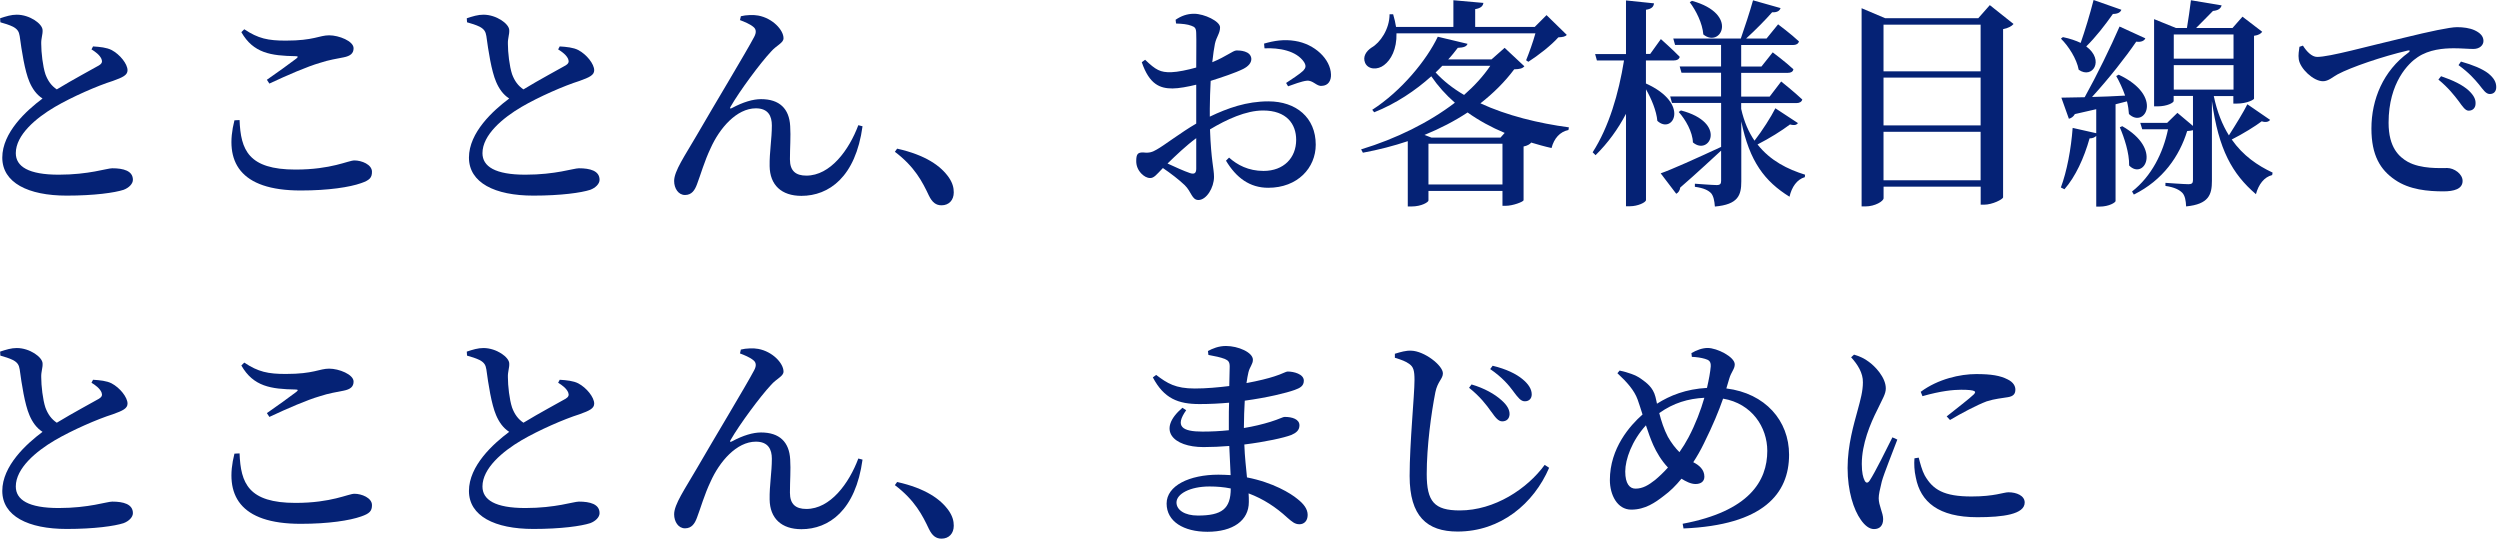 <svg height="88" viewBox="0 0 405 88" width="405" xmlns="http://www.w3.org/2000/svg"><g fill="#052275"><path d="m15.05 7.52c1.15.07 2.23.18 3.02.58 1.37.72 2.59 2.27 2.59 3.28 0 .79-.76 1.15-2.38 1.73-2.52.79-6.62 2.59-9.39 4.21-3.06 1.8-6.33 4.54-6.33 7.49 0 2.16 2.05 3.49 6.95 3.49s7.81-1.04 8.67-1.04c1.8 0 3.35.4 3.35 1.87 0 .65-.65 1.3-1.51 1.62-1.44.47-4.72.94-9.21.94-6.26 0-10.44-2.09-10.44-6.16s3.92-7.63 6.52-9.57c-1.01-.65-1.66-1.62-2.12-2.7-.76-1.76-1.26-5.04-1.58-7.42-.11-.72-.36-1.12-1.08-1.51-.58-.29-1.4-.54-2.05-.72l-.04-.65c.97-.32 1.8-.58 2.7-.58 2.09 0 4.18 1.48 4.18 2.52.04.68-.25 1.3-.22 2.2 0 1.4.25 3.64.68 4.93.4 1.08.97 1.87 1.84 2.45 2.59-1.58 5.79-3.28 6.84-3.89.47-.29.58-.58.4-1.04-.29-.65-.97-1.15-1.62-1.55l.25-.47z"/><path d="m38.81 19.44c.18 4.86 1.44 8.03 9.07 8.03 5.83 0 8.53-1.48 9.54-1.48 1.15 0 2.84.65 2.84 1.84 0 .97-.4 1.37-1.76 1.84-1.84.65-5.26 1.19-9.79 1.19-9.93 0-12.42-4.72-10.73-11.37l.83-.04zm4.43-6.52c1.58-1.08 3.6-2.56 4.75-3.42.36-.29.32-.4-.14-.4-3.92-.07-6.8-.47-8.75-3.89l.47-.47c2.27 1.51 3.85 1.84 6.73 1.84 4.54 0 5.43-.86 7.02-.86s3.96.94 3.96 2.09c0 .83-.5 1.26-1.62 1.48-1.08.22-2.34.4-3.85.9-2.02.58-5.25 1.98-8.17 3.35l-.4-.61z"/><path d="m90.65 7.52c1.15.07 2.23.18 3.02.58 1.37.72 2.59 2.27 2.59 3.28 0 .79-.76 1.15-2.38 1.73-2.52.79-6.62 2.59-9.39 4.21-3.06 1.8-6.33 4.54-6.33 7.49 0 2.16 2.05 3.49 6.95 3.49s7.81-1.04 8.67-1.04c1.8 0 3.35.4 3.35 1.87 0 .65-.65 1.3-1.51 1.62-1.44.47-4.72.94-9.21.94-6.26 0-10.44-2.09-10.44-6.16s3.92-7.63 6.52-9.57c-1.01-.65-1.66-1.62-2.12-2.7-.76-1.76-1.26-5.04-1.58-7.42-.11-.72-.36-1.12-1.08-1.51-.58-.29-1.4-.54-2.05-.72l-.04-.65c.97-.32 1.8-.58 2.7-.58 2.09 0 4.18 1.48 4.18 2.52.04.68-.25 1.3-.22 2.2 0 1.4.25 3.64.68 4.93.4 1.08.97 1.87 1.84 2.45 2.59-1.58 5.79-3.28 6.84-3.89.47-.29.58-.58.4-1.04-.29-.65-.97-1.15-1.62-1.55l.25-.47z"/><path d="m119.88 3.24.14-.61c.83-.22 2.09-.25 2.81-.11 2.34.43 4.1 2.34 4.1 3.67 0 .79-1.12 1.12-2.05 2.2-1.69 1.8-5.08 6.37-6.52 8.89-.18.25-.07.4.22.22 1.8-.97 3.42-1.44 4.71-1.44 2.99 0 4.57 1.55 4.72 4.36.11 1.69-.04 3.53-.04 5.4s.94 2.63 2.66 2.63c3.89 0 6.91-4.14 8.42-8.17l.68.18c-1.12 8.24-5.47 11.27-9.9 11.27-3.24 0-5.11-1.76-5.15-4.82-.04-2.27.36-4.36.36-6.59 0-1.51-.58-2.77-2.59-2.77-3.13 0-5.9 3.24-7.34 6.48-1.01 2.12-1.62 4.32-2.2 5.83-.36.97-.86 1.73-1.94 1.73s-1.76-1.08-1.76-2.27c0-1.62 1.73-4.07 3.67-7.42 2.7-4.68 8.13-13.68 9.29-15.91.43-.79.29-1.3-.11-1.62-.54-.47-1.51-.86-2.2-1.12z"/><path d="m145.33 24.08c4.64 1.04 7.09 2.81 8.39 4.68.61.9.79 1.66.79 2.41 0 1.26-.79 2.09-1.98 2.09-.9 0-1.51-.47-2.05-1.58-1.04-2.2-2.27-4.64-5.51-7.09l.36-.5z"/><path d="m195.98 18.9c2.92-1.4 5.98-2.48 9.5-2.48 4.5 0 7.67 2.63 7.67 7.02 0 3.74-2.92 6.98-7.7 6.98-2.99 0-5.18-1.62-6.84-4.39l.5-.5c1.33 1.19 3.13 2.16 5.58 2.16 3.28 0 5.29-2.12 5.29-5.04 0-2.56-1.55-4.75-5.36-4.75-2.77 0-5.9 1.44-8.6 3.06.18 5.11.65 6.34.65 7.7 0 1.73-1.22 3.74-2.52 3.74-1.08 0-1.12-1.33-2.23-2.41-.9-.86-2.3-1.94-3.53-2.77-1.04 1.08-1.44 1.62-2.05 1.62-.54 0-1.01-.29-1.44-.72-.58-.61-.83-1.3-.83-2.02 0-1.15.25-1.44 1.19-1.4.94.11 1.44-.07 2.12-.47 1.19-.65 3.92-2.77 6.41-4.21v-6.3c-1.3.32-2.84.61-3.85.61-2.02 0-3.74-.65-4.97-4.25l.54-.4c1.76 1.69 2.48 2.05 4.21 2.02 1.12-.04 2.63-.36 4.07-.76 0-2.38.04-4.54 0-5.44 0-.97-.22-1.12-.79-1.33-.65-.25-1.44-.32-2.48-.36l-.07-.61c.9-.61 1.84-.97 2.99-.97 1.66 0 4.21 1.22 4.21 2.2s-.58 1.51-.83 2.66c-.14.68-.29 1.73-.43 2.99 2.3-.94 3.31-1.87 3.92-1.91.5 0 2.34.04 2.41 1.37 0 .65-.47 1.19-1.3 1.62-1.3.65-3.49 1.37-5.29 1.94-.07 1.51-.14 3.1-.14 4.5v1.3zm-2.2 3.49c-1.62 1.19-3.31 2.81-4.64 4.1 1.26.58 2.66 1.22 3.64 1.55.76.25 1.01-.04 1.01-.72v-4.93zm11.01-15.33c1.62-.47 3.24-.72 5-.43 3.2.5 5.76 2.95 5.83 5.44.04.97-.43 1.8-1.48 1.84-.86.11-1.44-.97-2.48-.83-.72.07-2.2.61-2.99.9l-.32-.54c.72-.47 2.3-1.51 2.77-1.98.43-.47.5-.79.14-1.4-1.26-1.87-4.07-2.34-6.41-2.23l-.07-.76z"/><path d="m246.96 10.73c-.32.36-.72.47-1.66.5-1.51 2.02-3.35 3.85-5.47 5.51 4.28 1.98 9.43 3.24 14.33 3.89l-.07.43c-1.4.29-2.34 1.37-2.74 2.92-1.15-.25-2.27-.58-3.35-.9l.04.04c-.18.22-.61.5-1.22.61v8.71c-.04.25-1.73.9-2.88.9h-.54v-2.41h-11.99v1.55c0 .25-1.08.97-2.77.97h-.58v-10.58c-2.27.76-4.72 1.4-7.27 1.87l-.29-.54c5.69-1.73 11.01-4.36 15.19-7.56-1.48-1.3-2.74-2.7-3.82-4.28-2.56 2.3-5.72 4.43-9.25 5.83l-.32-.4c4.75-3.06 8.82-8.06 10.62-11.84l4.82 1.15c-.14.4-.54.61-1.58.65-.47.61-.97 1.26-1.55 1.87h7.02l2.12-1.87 3.2 2.99zm-20.73-5.33c.07 2.56-.9 4.32-2.02 5.15-1.01.79-2.56.76-3.06-.36-.43-1.01.18-1.91 1.04-2.48 1.4-.79 2.92-2.99 2.92-5.4h.58c.22.72.36 1.4.47 2.05h9.29v-4.32l4.86.43c-.07.5-.4.86-1.33 1.01v2.88h9.65l1.91-1.91 3.28 3.2c-.25.29-.65.36-1.37.4-1.15 1.3-3.28 2.95-4.86 3.96l-.36-.25c.47-1.15 1.12-2.95 1.51-4.36h-22.5zm17.53 16.13c-2.16-.9-4.21-2.02-6.01-3.31-2.12 1.4-4.43 2.59-6.98 3.64l1.12.43h11.19zm-.36 8.35v-6.59h-11.99v6.59zm-9.75-19.22c-.32.36-.72.72-1.08 1.08 1.26 1.37 2.81 2.59 4.61 3.64 1.69-1.48 3.13-3.06 4.25-4.72z"/><path d="m266.65 13.53c7.27 3.28 4.32 8.35 1.84 6.05-.14-1.62-.97-3.6-1.84-5.11v17.93c0 .4-1.37 1.01-2.56 1.01h-.68v-14.97c-1.3 2.48-2.92 4.72-4.93 6.7l-.47-.47c2.63-4.1 4.21-9.47 5.08-14.87h-4.39l-.29-1.04h5v-8.69l4.54.47c-.07.54-.36.9-1.3 1.04v7.16h.68l1.73-2.41s1.91 1.69 3.06 2.88c-.11.4-.47.58-.94.58h-4.54v3.74zm24.66 6.34c-.22.36-.54.5-1.33.29-1.33 1.01-3.35 2.27-5.26 3.24 2.09 2.66 4.9 4.03 7.7 4.9l-.04.4c-1.26.36-2.12 1.58-2.48 3.17-4-2.48-6.48-5.69-7.81-12.2v9.72c0 2.23-.5 3.74-4.28 4.07-.07-.94-.22-1.69-.61-2.16-.47-.47-1.15-.83-2.63-1.04v-.5s2.88.22 3.53.22c.58 0 .72-.22.72-.68v-4.9c-1.55 1.4-3.71 3.46-6.62 5.98-.07.47-.29.83-.65 1.01l-2.52-3.31c1.69-.58 5.76-2.41 9.79-4.28v-7.13h-7.96l-.29-1.04h8.24v-3.85h-6.41l-.29-1.01h6.7v-3.49h-7.45l-.29-1.04h10.94c.65-1.87 1.48-4.39 1.98-6.19l4.46 1.26c-.14.43-.54.72-1.37.68-1.04 1.19-2.7 2.88-4.21 4.25h3.31l1.87-2.3s2.12 1.58 3.38 2.77c-.11.4-.47.58-.94.58h-8.42v3.49h3.28l1.83-2.3s2.12 1.58 3.35 2.74c-.07.4-.4.58-.9.58h-7.56v3.85h4.61l1.87-2.45s2.12 1.69 3.42 2.92c-.11.4-.47.58-.97.58h-8.93v.94c.47 2.09 1.22 3.78 2.16 5.15 1.26-1.62 2.7-3.89 3.38-5.25l3.67 2.41zm-19-1.98c7.59 1.98 4.61 7.45 1.94 5.18-.04-1.66-1.19-3.71-2.3-4.93zm1.8-17.75c7.67 2.12 4.64 7.74 1.83 5.44-.14-1.8-1.19-3.89-2.2-5.22l.36-.22z"/><path d="m326.19 3.89c-.29.36-.9.68-1.69.83v27.25c-.04.32-1.73 1.19-3.09 1.19h-.54v-2.92h-15.73v1.87c0 .47-1.37 1.33-2.95 1.33h-.61v-32.11l3.82 1.62h15.08l1.87-2.12 3.85 3.06zm-21.06.11v7.56h15.73v-7.56zm0 8.57v7.74h15.73v-7.74zm15.73 16.63v-7.85h-15.73v7.85z"/><path d="m343.66 1.58c-.14.43-.61.68-1.37.68-1.3 1.84-2.81 3.78-4.32 5.26 3.02 2.23 1.01 5.36-1.22 3.78-.32-1.76-1.66-3.85-2.88-5.04l.32-.25c1.19.25 2.12.58 2.88.94.68-1.94 1.48-4.57 2.09-6.95zm-.94 15.33v15.66c0 .22-1.04.9-2.59.9h-.54v-11.45c-.22.22-.58.4-1.08.4-.9 3.2-2.3 6.23-4.07 8.24l-.58-.29c.97-2.59 1.66-6.23 1.91-9.65l3.82.86v-3.89c-1.04.25-2.2.5-3.46.79-.25.47-.65.68-.97.76l-1.22-3.42c.86 0 2.2-.04 3.78-.07 1.98-3.56 4.21-8.14 5.65-11.45l4.18 1.91c-.18.4-.68.65-1.48.54-1.66 2.45-4.46 6.01-7.16 8.96 1.62-.04 3.46-.11 5.36-.22-.4-1.15-.94-2.3-1.44-3.17l.4-.22c7.38 3.46 4.21 8.82 1.66 6.37-.04-.65-.14-1.33-.32-2.05l-1.84.47zm1.08 3.53c6.59 3.74 3.46 8.78 1.12 6.37.04-2.02-.79-4.5-1.51-6.19l.4-.18zm23.97-1.04c-.18.29-.68.5-1.37.25-1.04.79-3.02 2.02-4.86 2.95 1.84 2.63 4.18 4.21 6.62 5.36l-.07.4c-1.3.32-2.2 1.51-2.63 3.1-3.82-3.28-6.05-7.2-7.13-15.08v12.92c0 2.23-.5 3.78-4.18 4.14-.04-.94-.18-1.73-.61-2.2-.47-.47-1.22-.9-2.74-1.12v-.5s3.06.22 3.74.22c.54 0 .72-.18.72-.65v-8.1c-.22.07-.5.11-.94.14-1.26 4.07-3.92 7.96-8.64 10.29l-.29-.5c3.17-2.48 5.04-6.26 5.83-10.08h-4.18l-.32-1.04h4.36l1.66-1.62 2.52 2.12v-4.86h-3.13v.83c0 .25-1.01.86-2.63.86h-.54v-14.13l3.56 1.44h1.76c.22-1.33.5-3.2.65-4.5l4.97.83c-.14.54-.61.83-1.4.9-.72.76-1.87 1.87-2.74 2.77h5.9l1.62-1.84 3.2 2.45c-.25.32-.58.54-1.33.65v10.19c0 .14-1.12.79-2.77.79h-.58v-1.22h-3.17c.54 2.59 1.4 4.68 2.45 6.37 1.08-1.69 2.41-3.85 2.99-5.04l3.67 2.52zm-15.62-13.82v3.92h9.68v-3.92zm9.68 8.93v-3.96h-9.68v3.96z"/><path d="m373.07 7.38c.58.94 1.44 1.84 2.3 1.84 2.05 0 8.03-1.69 14.18-3.13 3.96-.97 7.31-1.69 8.49-1.69 1.01 0 2.05.14 2.84.5.86.4 1.44.94 1.44 1.73 0 .72-.65 1.3-1.62 1.3-.86 0-1.98-.11-3.17-.11-1.66 0-4 .18-5.87 1.44-1.44.94-4.71 4.07-4.71 10.62 0 4.07 1.73 5.54 3.1 6.33 2.16 1.19 5.22 1.01 6.41 1.01 1.08 0 2.48.94 2.48 2.09 0 1.33-1.44 1.69-3.1 1.69-2.48 0-5.51-.25-7.85-1.87-2.38-1.62-3.82-3.96-3.82-8.31 0-4.75 1.94-9.36 6.01-12.31.29-.22.25-.43-.14-.32-4.14.97-9.18 2.7-11.34 3.85-.76.4-1.48 1.12-2.38 1.12-1.55 0-3.71-2.05-3.92-3.56-.11-.72.04-1.44.11-2.02l.54-.18zm22.39 4.97c1.91.65 3.49 1.4 4.5 2.34.79.76 1.12 1.4 1.08 2.09 0 .68-.43 1.15-1.12 1.15-.54 0-.97-.65-1.62-1.55-.72-.94-1.66-2.16-3.28-3.49l.43-.54zm3.2-2.38c1.94.54 3.49 1.19 4.43 1.91.94.76 1.3 1.44 1.3 2.23 0 .72-.4 1.12-1.04 1.12s-1.04-.65-1.76-1.55c-.72-.86-1.55-1.84-3.31-3.13l.4-.58z"/><path d="m15.05 61.52c1.15.07 2.23.18 3.02.58 1.37.72 2.59 2.27 2.59 3.28 0 .79-.76 1.15-2.38 1.73-2.52.79-6.62 2.59-9.39 4.21-3.06 1.8-6.33 4.54-6.33 7.49 0 2.16 2.05 3.49 6.95 3.49s7.81-1.04 8.67-1.04c1.8 0 3.35.4 3.35 1.87 0 .65-.65 1.3-1.51 1.62-1.44.47-4.72.94-9.21.94-6.26 0-10.44-2.09-10.44-6.16s3.92-7.63 6.52-9.57c-1.01-.65-1.66-1.62-2.12-2.7-.76-1.76-1.26-5.04-1.58-7.42-.11-.72-.36-1.12-1.08-1.51-.58-.29-1.4-.54-2.05-.72l-.04-.65c.97-.32 1.8-.58 2.7-.58 2.09 0 4.18 1.48 4.18 2.52.04.68-.25 1.3-.22 2.2 0 1.4.25 3.64.68 4.93.4 1.08.97 1.87 1.84 2.45 2.59-1.58 5.79-3.28 6.84-3.89.47-.29.58-.58.4-1.04-.29-.65-.97-1.15-1.62-1.55l.25-.47z"/><path d="m38.81 73.44c.18 4.86 1.44 8.03 9.07 8.03 5.83 0 8.53-1.48 9.54-1.48 1.15 0 2.84.65 2.84 1.84 0 .97-.4 1.37-1.76 1.84-1.84.65-5.26 1.19-9.79 1.19-9.93 0-12.42-4.72-10.73-11.37l.83-.04zm4.43-6.52c1.58-1.08 3.6-2.56 4.75-3.42.36-.29.32-.4-.14-.4-3.92-.07-6.8-.47-8.75-3.89l.47-.47c2.27 1.51 3.85 1.84 6.73 1.84 4.54 0 5.43-.86 7.02-.86s3.96.94 3.96 2.09c0 .83-.5 1.26-1.62 1.48-1.08.22-2.34.4-3.85.9-2.02.58-5.25 1.98-8.17 3.35l-.4-.61z"/><path d="m90.65 61.52c1.15.07 2.23.18 3.02.58 1.37.72 2.59 2.27 2.59 3.28 0 .79-.76 1.15-2.38 1.73-2.52.79-6.62 2.59-9.39 4.21-3.06 1.8-6.33 4.54-6.33 7.49 0 2.16 2.05 3.49 6.95 3.49s7.81-1.04 8.67-1.04c1.8 0 3.35.4 3.35 1.87 0 .65-.65 1.3-1.51 1.62-1.44.47-4.72.94-9.21.94-6.26 0-10.44-2.09-10.44-6.16s3.92-7.63 6.52-9.57c-1.01-.65-1.66-1.62-2.12-2.7-.76-1.76-1.26-5.04-1.58-7.42-.11-.72-.36-1.12-1.08-1.51-.58-.29-1.4-.54-2.05-.72l-.04-.65c.97-.32 1.8-.58 2.7-.58 2.09 0 4.18 1.48 4.18 2.52.04.68-.25 1.3-.22 2.2 0 1.4.25 3.64.68 4.93.4 1.08.97 1.87 1.84 2.45 2.59-1.58 5.79-3.28 6.84-3.89.47-.29.58-.58.4-1.04-.29-.65-.97-1.15-1.62-1.55l.25-.47z"/><path d="m119.88 57.24.14-.61c.83-.22 2.09-.25 2.81-.11 2.34.43 4.1 2.34 4.1 3.67 0 .79-1.12 1.12-2.05 2.2-1.69 1.8-5.08 6.37-6.52 8.89-.18.25-.07.4.22.22 1.8-.97 3.42-1.44 4.71-1.44 2.99 0 4.57 1.55 4.72 4.36.11 1.69-.04 3.53-.04 5.4s.94 2.63 2.66 2.63c3.89 0 6.91-4.14 8.42-8.17l.68.18c-1.12 8.24-5.47 11.27-9.9 11.27-3.24 0-5.11-1.76-5.15-4.82-.04-2.27.36-4.36.36-6.59 0-1.51-.58-2.77-2.59-2.77-3.13 0-5.9 3.24-7.34 6.48-1.01 2.12-1.62 4.32-2.2 5.83-.36.97-.86 1.73-1.94 1.73s-1.76-1.08-1.76-2.27c0-1.62 1.73-4.07 3.67-7.42 2.7-4.68 8.13-13.68 9.29-15.91.43-.79.29-1.3-.11-1.62-.54-.47-1.51-.86-2.2-1.12z"/><path d="m145.33 78.08c4.64 1.04 7.09 2.81 8.39 4.68.61.9.79 1.66.79 2.41 0 1.26-.79 2.09-1.98 2.09-.9 0-1.51-.47-2.05-1.58-1.04-2.2-2.27-4.64-5.51-7.09l.36-.5z"/><path d="m195.66 56.88c.79-.43 1.76-.83 2.95-.83 1.98 0 4.36 1.04 4.36 2.23 0 .72-.5 1.12-.72 2.02-.11.47-.22 1.04-.32 1.76 1.94-.36 3.53-.76 4.5-1.08 1.3-.4 1.84-.79 2.2-.79.94 0 2.59.4 2.59 1.48 0 .86-.61 1.19-1.51 1.51-1.3.47-4.32 1.22-8.06 1.73-.07 1.33-.14 2.81-.14 4.43 1.55-.25 3.02-.61 4.32-1.01 1.4-.43 1.98-.79 2.3-.79 1.19 0 2.38.36 2.38 1.37 0 .79-.54 1.22-1.3 1.55-1.22.47-4.18 1.12-7.63 1.55.07 2.05.29 3.78.43 5.33 4.25.83 7.09 2.59 8.17 3.49 1.01.79 1.66 1.62 1.66 2.59s-.58 1.51-1.33 1.51-1.19-.4-1.98-1.08c-1.8-1.66-3.85-3.02-6.26-3.92.04.47.04.94.04 1.4 0 2.99-2.56 4.82-6.7 4.82-3.85 0-6.62-1.66-6.62-4.57s3.71-4.68 8.39-4.68c.68 0 1.33.04 1.98.07-.07-1.37-.14-2.99-.22-4.72-1.37.11-2.81.18-4.17.18-4.93 0-7.63-2.77-3.42-6.37l.61.4c-1.87 2.63-.65 3.46 2.63 3.46 1.44 0 2.88-.07 4.28-.22v-1.58c0-.94 0-1.91.04-2.88-1.55.14-3.17.22-4.79.22-3.46 0-5.76-.9-7.56-4.32l.54-.4c1.8 1.37 3.13 2.2 6.26 2.2 1.84 0 3.78-.18 5.58-.4.04-1.55.07-2.74.07-3.17 0-.72-.22-.97-.79-1.22-.76-.29-1.51-.43-2.66-.65l-.07-.61zm3.71 22.25c-1.08-.22-2.23-.32-3.42-.32-3.2 0-5.36 1.22-5.36 2.59 0 1.22 1.33 2.12 3.46 2.12 3.89 0 5.33-1.08 5.33-4.39z"/><path d="m225.97 57.96v-.65c.94-.29 1.8-.54 2.63-.5 2.12.04 5.15 2.38 5.15 3.67 0 .9-.86 1.3-1.22 3.06-.68 3.46-1.4 8.78-1.4 13.25s1.22 5.9 5.36 5.9c5.62 0 10.91-3.49 13.75-7.38l.72.47c-2.48 5.79-7.85 10.33-14.83 10.33-4.97 0-7.77-2.48-7.77-9 0-5.33.79-13.1.79-15.55 0-1.55-.18-2.12-.83-2.59-.58-.43-1.26-.68-2.34-1.01zm15.62 8.75c-.79-1.12-1.8-2.45-3.6-3.89l.4-.54c2.09.61 3.78 1.58 4.86 2.56.9.79 1.33 1.55 1.3 2.3-.04.68-.47 1.12-1.19 1.12-.61 0-1.08-.58-1.76-1.55zm3.6-3.28c-.76-1.04-1.87-2.34-3.78-3.64l.4-.54c2.23.54 3.82 1.33 4.82 2.16.97.79 1.51 1.62 1.51 2.48 0 .68-.43 1.12-1.12 1.12-.65 0-1.08-.58-1.84-1.58z"/><path d="m279.68 62.93c6.3.79 10.15 5.22 10.15 10.73 0 6.3-4.14 11.41-17.1 11.95l-.14-.76c10.76-2.02 13.71-6.91 13.71-11.81 0-3.82-2.48-7.67-7.16-8.46-.72 2.05-1.62 4.25-3.1 7.24-.54 1.12-1.12 2.12-1.73 3.06.94.47 1.8 1.19 1.8 2.34 0 .79-.58 1.19-1.44 1.19-.76 0-1.58-.43-2.27-.86-.94 1.15-1.87 2.05-2.81 2.74-1.44 1.12-3.06 2.27-5.33 2.27s-3.46-2.41-3.46-4.79c0-5.18 3.28-8.85 5.29-10.62-.29-.9-.54-1.73-.79-2.41-.54-1.51-1.73-2.84-3.28-4.28l.36-.43c1.33.29 2.63.72 3.46 1.33.9.65 1.94 1.37 2.34 2.92.07.32.18.72.25 1.12 2.09-1.33 4.71-2.38 8.1-2.56.32-1.4.54-2.59.61-3.49.04-.83-.32-1.04-.94-1.22-.61-.18-1.33-.29-2.12-.32l-.07-.61c.86-.5 1.8-.83 2.63-.83 1.51 0 4.39 1.44 4.39 2.66 0 .76-.58 1.22-.9 2.34l-.47 1.58zm-9.47 12.81c-1.08-1.15-1.84-2.45-2.38-3.64-.43-.97-.83-2.09-1.19-3.2-2.27 2.48-3.35 5.51-3.35 7.49s.72 2.77 1.66 2.77c1.19 0 2.12-.58 3.17-1.4.65-.54 1.37-1.22 2.09-2.02zm5.9-11.3c-2.63.14-5 .83-7.31 2.48.32 1.26.76 2.63 1.4 3.85.58 1.01 1.22 1.84 1.87 2.48.54-.76 1.04-1.58 1.48-2.41 1.12-2.12 1.98-4.39 2.56-6.41z"/><path d="m307.37 71.21c-.72 1.94-2.16 5.47-2.52 6.8-.32 1.3-.5 2.12-.5 2.7 0 1.19.72 2.38.72 3.38s-.5 1.62-1.48 1.62c-.79 0-1.51-.61-2.12-1.48-1.19-1.66-2.16-4.68-2.16-8.42s1.04-7.16 1.62-9.32c.47-1.73.86-3.13.86-4.54.04-1.51-.86-2.92-1.91-4.07l.47-.43c.97.29 1.66.61 2.38 1.15.97.68 2.77 2.52 2.77 4.32 0 .9-.5 1.62-1.37 3.46-1.15 2.27-2.52 5.54-2.52 8.78 0 1.44.22 2.2.43 2.63.22.5.54.54.86.04.86-1.3 2.77-5.18 3.67-6.98l.79.36zm3.46 2.92c.22.86.54 2.09.97 2.88 1.33 2.34 3.13 3.42 7.59 3.42 3.74 0 5.18-.68 5.98-.68 1.3 0 2.63.54 2.63 1.66 0 1.91-3.53 2.38-7.67 2.38-6.3 0-9.21-2.48-9.97-6.44-.25-1.08-.29-2.2-.22-3.1l.68-.11zm.32-10.65c2.81-2.09 6.41-2.88 9-2.88 2.45 0 3.89.25 5.08.86.97.47 1.26 1.12 1.26 1.66 0 .72-.36 1.08-1.19 1.22-1.01.18-2.12.25-3.46.68-1.62.61-4.07 1.91-5.94 3.02l-.54-.58c1.58-1.26 3.74-2.92 4.39-3.56.4-.43.5-.76-2.05-.76-1.22 0-3.24.18-6.26 1.04l-.29-.72z"/></g></svg>